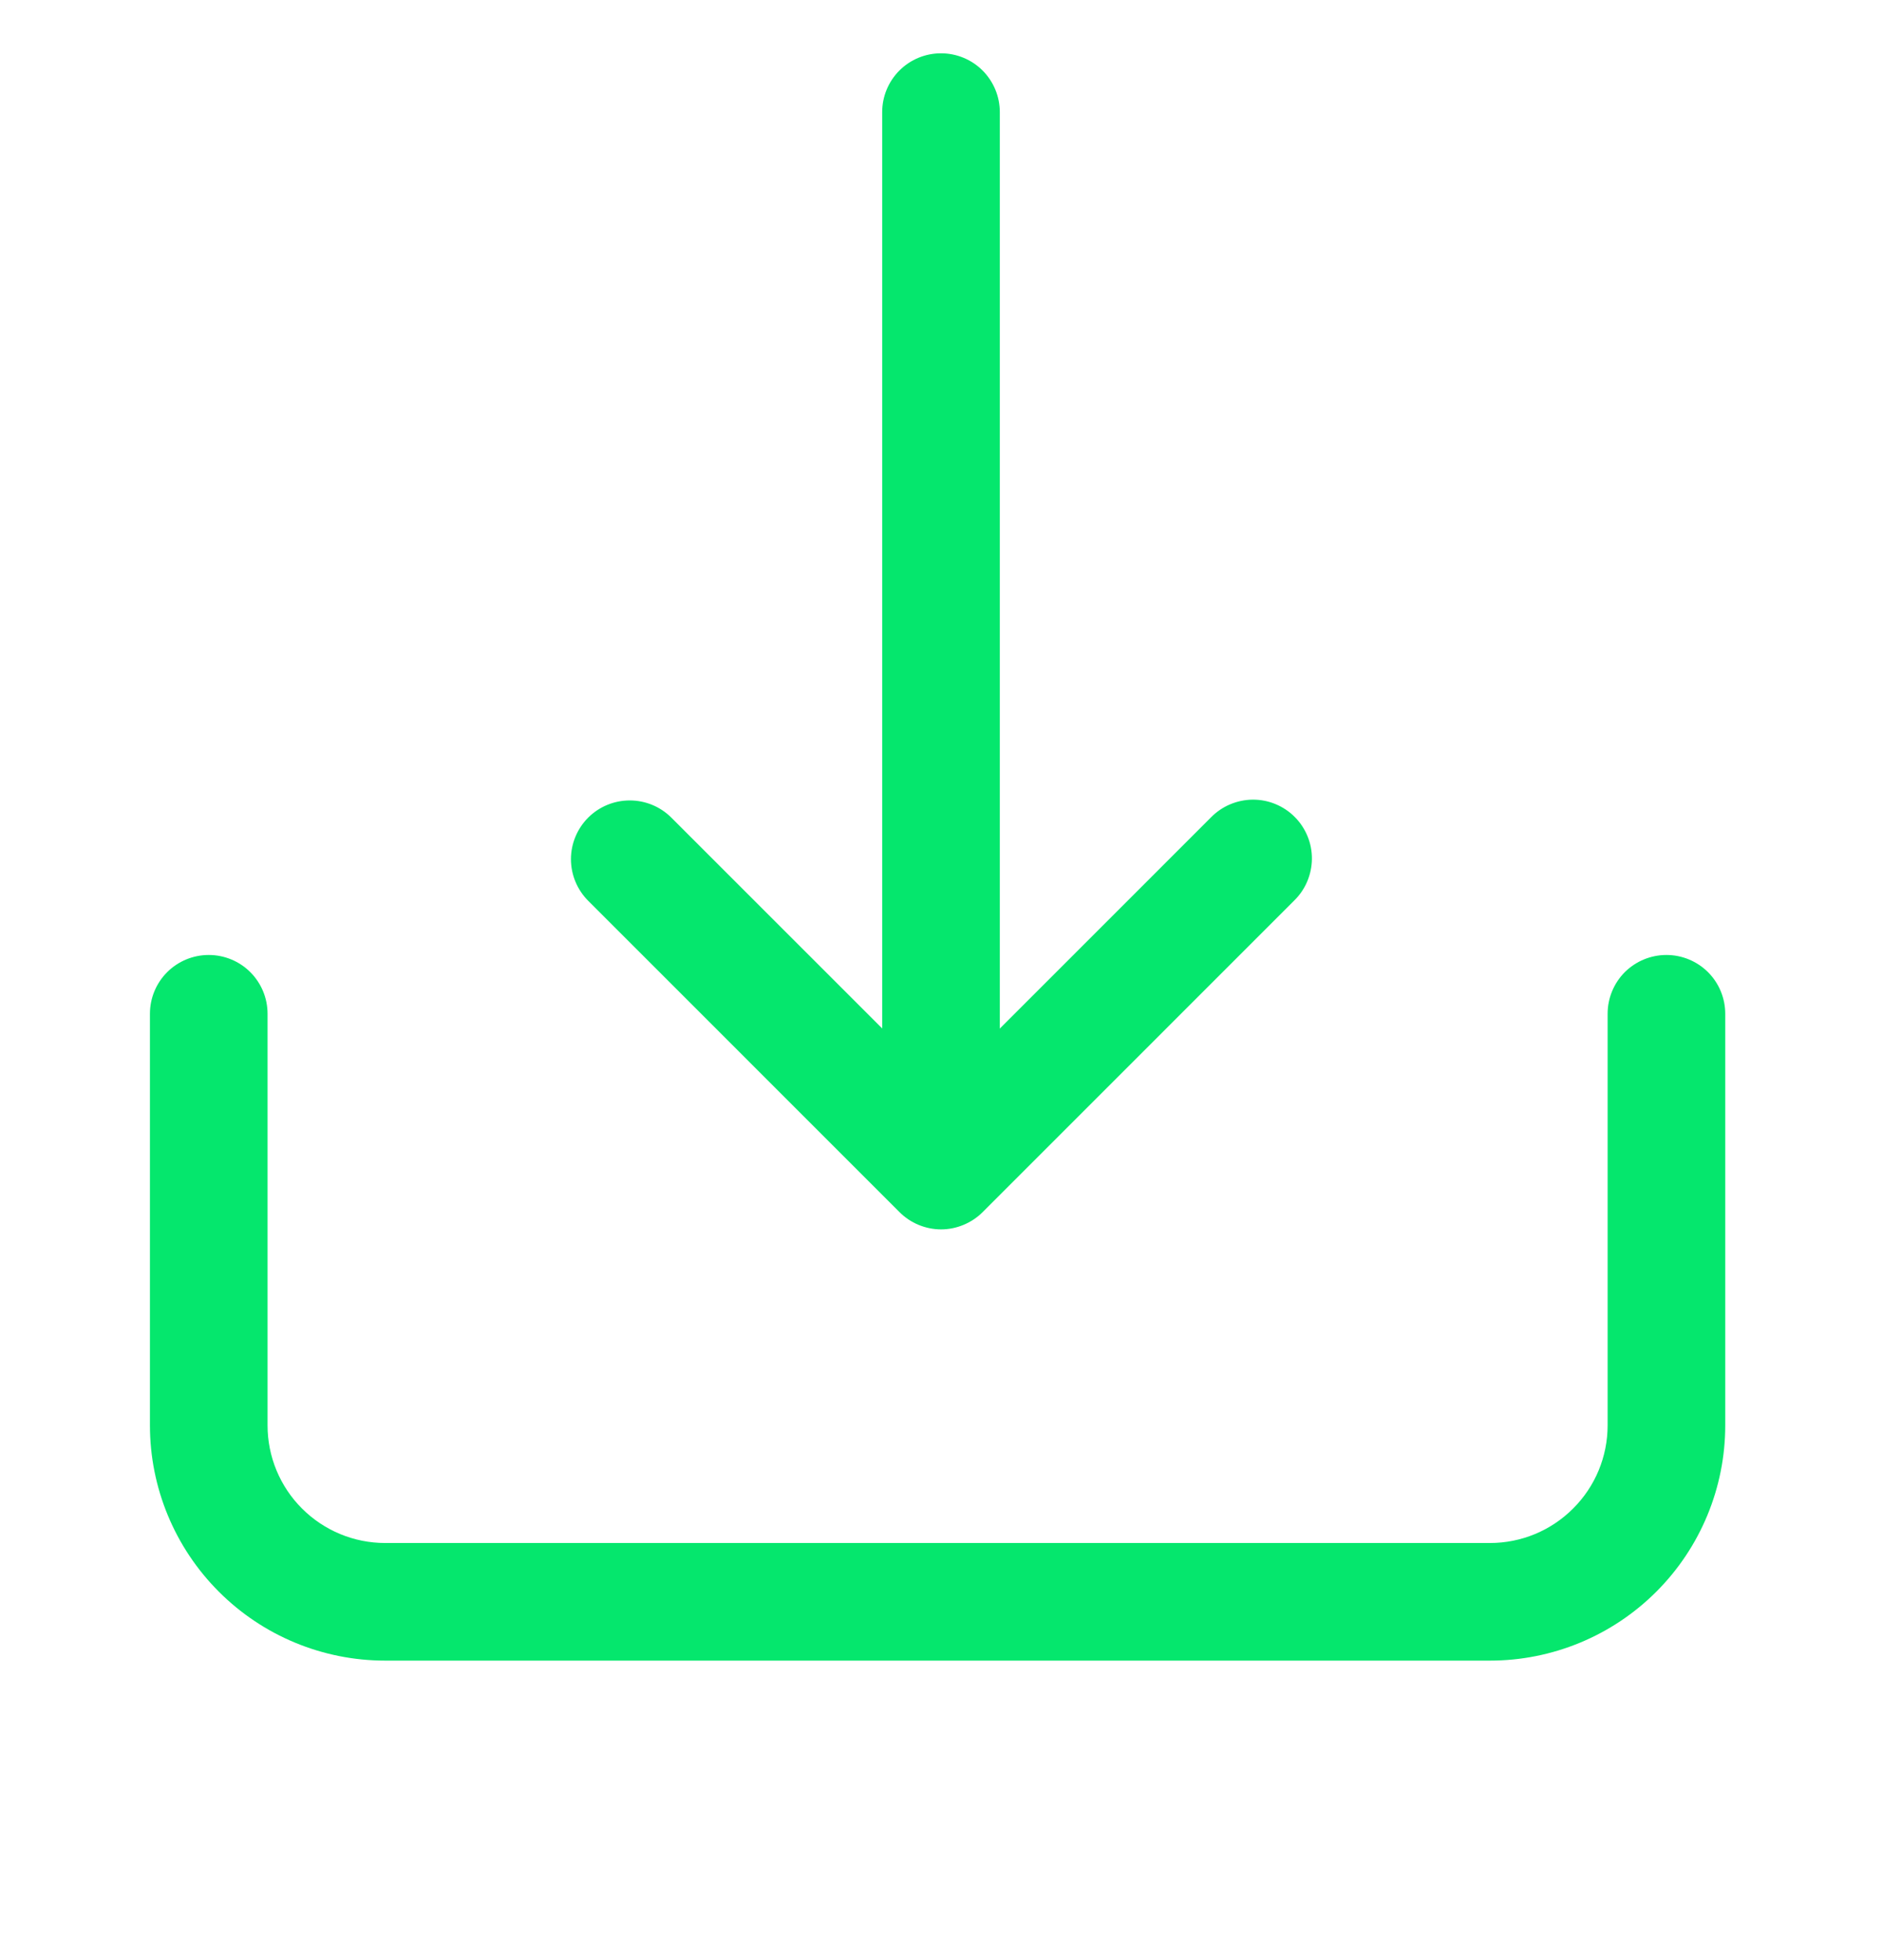 <svg width="24" height="25" viewBox="0 0 24 25" fill="none" xmlns="http://www.w3.org/2000/svg">
<g clip-path="url(#clip0_2325_11558)">
<path fill-rule="evenodd" clip-rule="evenodd" d="M2.662 12.18C2.861 12.18 3.052 12.259 3.192 12.399C3.333 12.54 3.412 12.731 3.412 12.93V18.18C3.412 18.578 3.57 18.959 3.851 19.24C4.133 19.522 4.514 19.68 4.912 19.68H19.001C19.399 19.68 19.78 19.522 20.061 19.24C20.343 18.959 20.501 18.578 20.501 18.18V12.93C20.501 12.731 20.58 12.54 20.72 12.399C20.861 12.259 21.052 12.18 21.251 12.18C21.45 12.18 21.64 12.259 21.781 12.399C21.922 12.54 22.001 12.731 22.001 12.93V18.18C22.001 18.975 21.685 19.738 21.122 20.301C20.559 20.864 19.796 21.18 19.001 21.18H4.912C4.116 21.18 3.353 20.864 2.791 20.301C2.228 19.738 1.912 18.975 1.912 18.18V12.93C1.912 12.731 1.991 12.54 2.132 12.399C2.272 12.259 2.463 12.18 2.662 12.18Z" fill="#05E76D"/>
<path fill-rule="evenodd" clip-rule="evenodd" d="M7.501 10.428C7.641 10.288 7.832 10.209 8.031 10.209C8.23 10.209 8.421 10.288 8.561 10.428L12.001 13.868L15.44 10.428C15.509 10.357 15.592 10.299 15.684 10.26C15.775 10.221 15.874 10.2 15.973 10.199C16.073 10.198 16.172 10.217 16.264 10.255C16.356 10.293 16.44 10.348 16.51 10.419C16.581 10.489 16.636 10.573 16.674 10.665C16.712 10.757 16.731 10.856 16.73 10.956C16.729 11.055 16.708 11.154 16.669 11.245C16.63 11.337 16.573 11.419 16.501 11.489L12.532 15.459C12.462 15.529 12.379 15.584 12.288 15.622C12.197 15.66 12.1 15.68 12.001 15.68C11.902 15.68 11.805 15.66 11.713 15.622C11.622 15.584 11.54 15.529 11.47 15.459L7.501 11.489C7.36 11.348 7.281 11.157 7.281 10.958C7.281 10.76 7.36 10.569 7.501 10.428Z" fill="#05E76D"/>
<path fill-rule="evenodd" clip-rule="evenodd" d="M12 0.68C12.199 0.68 12.39 0.759 12.53 0.899C12.671 1.04 12.75 1.231 12.75 1.43V13.43C12.75 13.629 12.671 13.819 12.53 13.96C12.39 14.101 12.199 14.18 12 14.18C11.801 14.18 11.61 14.101 11.47 13.96C11.329 13.819 11.25 13.629 11.25 13.43V1.43C11.25 1.231 11.329 1.04 11.47 0.899C11.61 0.759 11.801 0.68 12 0.68Z" fill="#05E76D"/>
</g>
<defs>
<clipPath id="clip0_2325_11558">
<rect width="24" height="24" fill="white" transform="translate(0 0.18)"/>
</clipPath>
</defs>
</svg>
